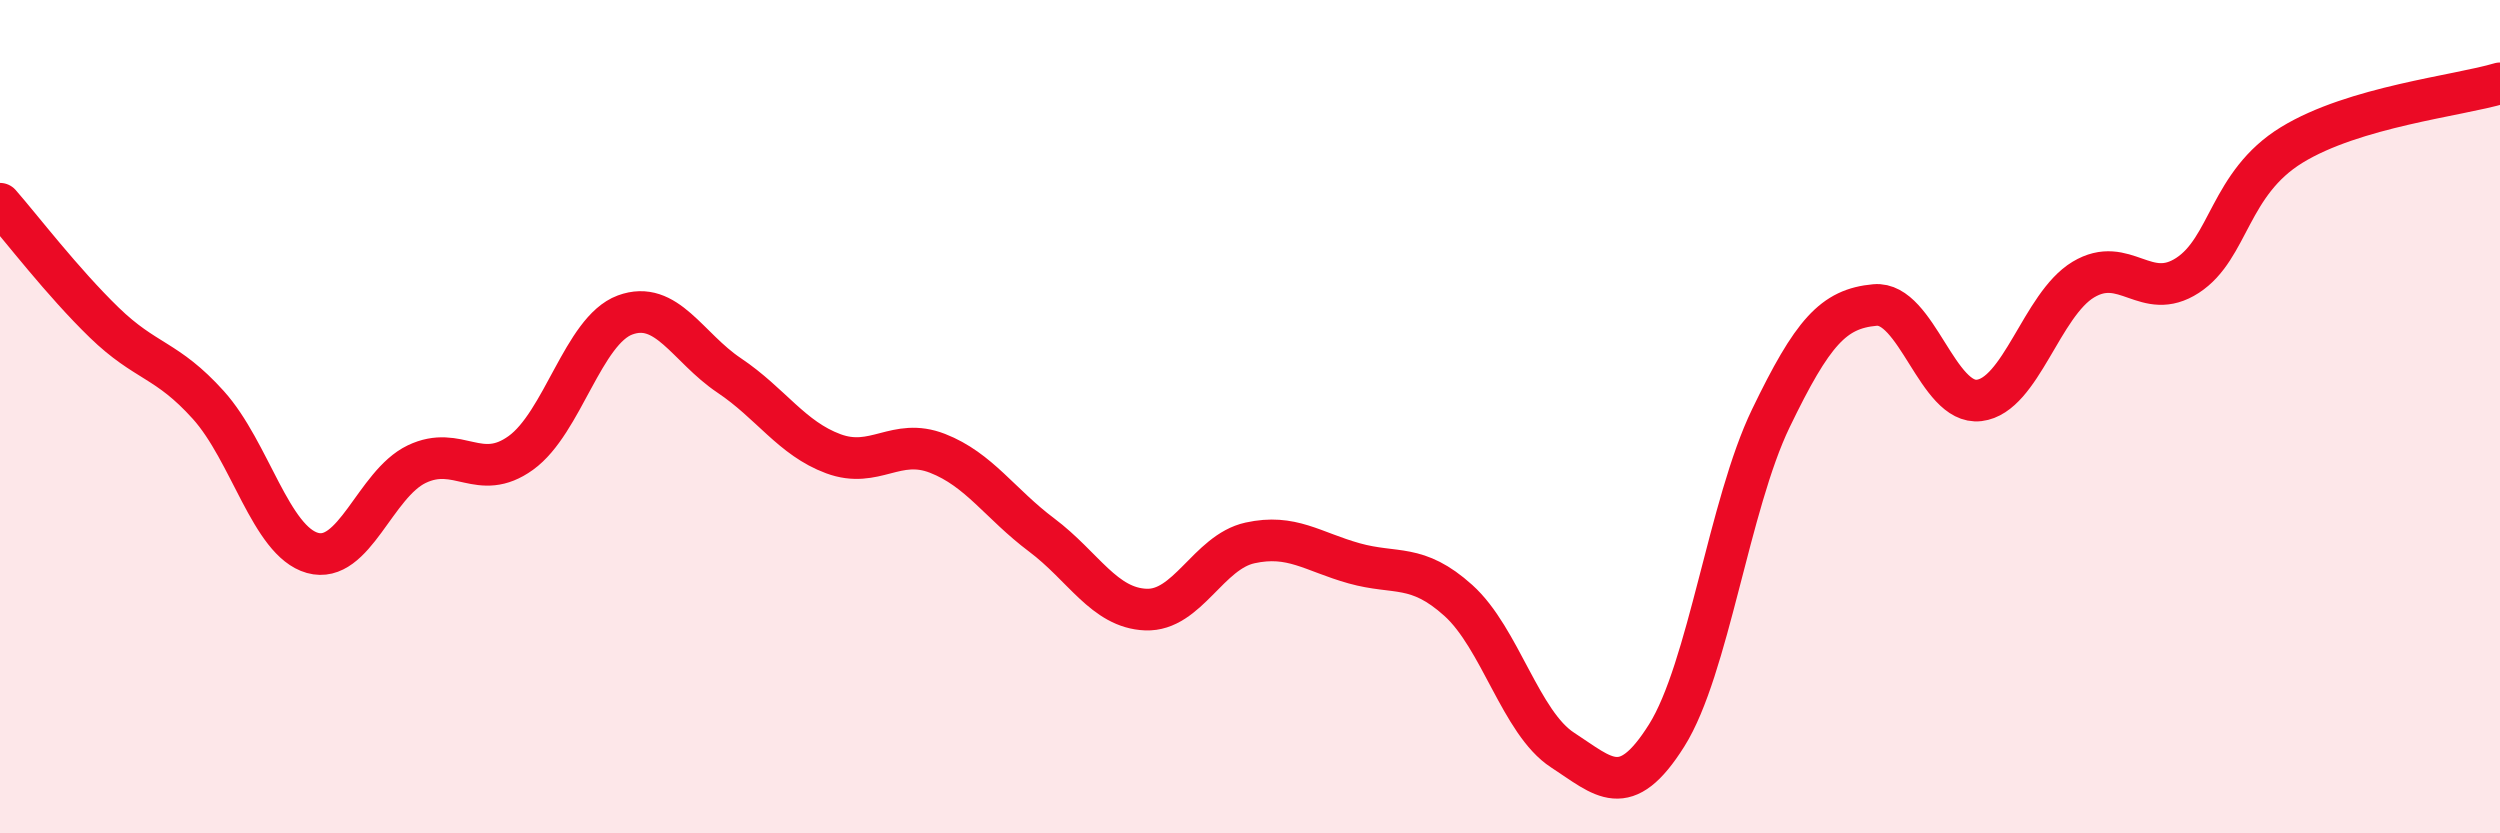 
    <svg width="60" height="20" viewBox="0 0 60 20" xmlns="http://www.w3.org/2000/svg">
      <path
        d="M 0,4.89 C 0.5,5.46 1.5,6.77 2.5,7.74 C 3.5,8.71 4,8.61 5,9.72 C 6,10.83 6.5,12.99 7.5,13.27 C 8.5,13.55 9,11.62 10,11.14 C 11,10.66 11.5,11.59 12.5,10.87 C 13.5,10.15 14,7.93 15,7.56 C 16,7.19 16.5,8.34 17.5,9.01 C 18.5,9.68 19,10.52 20,10.89 C 21,11.26 21.5,10.49 22.5,10.88 C 23.5,11.27 24,12.09 25,12.84 C 26,13.59 26.5,14.59 27.5,14.63 C 28.5,14.67 29,13.25 30,13.03 C 31,12.81 31.5,13.24 32.5,13.52 C 33.5,13.8 34,13.51 35,14.41 C 36,15.31 36.5,17.35 37.5,18 C 38.5,18.65 39,19.24 40,17.65 C 41,16.06 41.5,12.11 42.5,10.04 C 43.5,7.97 44,7.41 45,7.32 C 46,7.23 46.5,9.73 47.5,9.61 C 48.5,9.49 49,7.31 50,6.71 C 51,6.11 51.5,7.26 52.5,6.61 C 53.5,5.96 53.5,4.4 55,3.48 C 56.5,2.56 59,2.3 60,2L60 20L0 20Z"
        fill="#EB0A25"
        opacity="0.1"
        stroke-linecap="round"
        stroke-linejoin="round"
      />
      <path
        d="M 0,4.89 C 0.5,5.46 1.5,6.77 2.5,7.74 C 3.5,8.71 4,8.61 5,9.72 C 6,10.83 6.5,12.99 7.5,13.27 C 8.5,13.55 9,11.62 10,11.14 C 11,10.66 11.5,11.59 12.5,10.87 C 13.5,10.15 14,7.93 15,7.56 C 16,7.19 16.5,8.34 17.5,9.01 C 18.5,9.68 19,10.52 20,10.89 C 21,11.26 21.5,10.49 22.5,10.88 C 23.5,11.27 24,12.09 25,12.84 C 26,13.59 26.5,14.59 27.5,14.63 C 28.5,14.67 29,13.25 30,13.03 C 31,12.81 31.5,13.24 32.5,13.52 C 33.5,13.8 34,13.51 35,14.41 C 36,15.31 36.5,17.35 37.5,18 C 38.5,18.65 39,19.24 40,17.65 C 41,16.06 41.5,12.11 42.5,10.04 C 43.5,7.97 44,7.41 45,7.32 C 46,7.23 46.5,9.73 47.5,9.61 C 48.5,9.49 49,7.31 50,6.71 C 51,6.11 51.5,7.26 52.5,6.61 C 53.5,5.96 53.5,4.4 55,3.48 C 56.5,2.56 59,2.3 60,2"
        stroke="#EB0A25"
        stroke-width="1"
        fill="none"
        stroke-linecap="round"
        stroke-linejoin="round"
      />
    </svg>
  